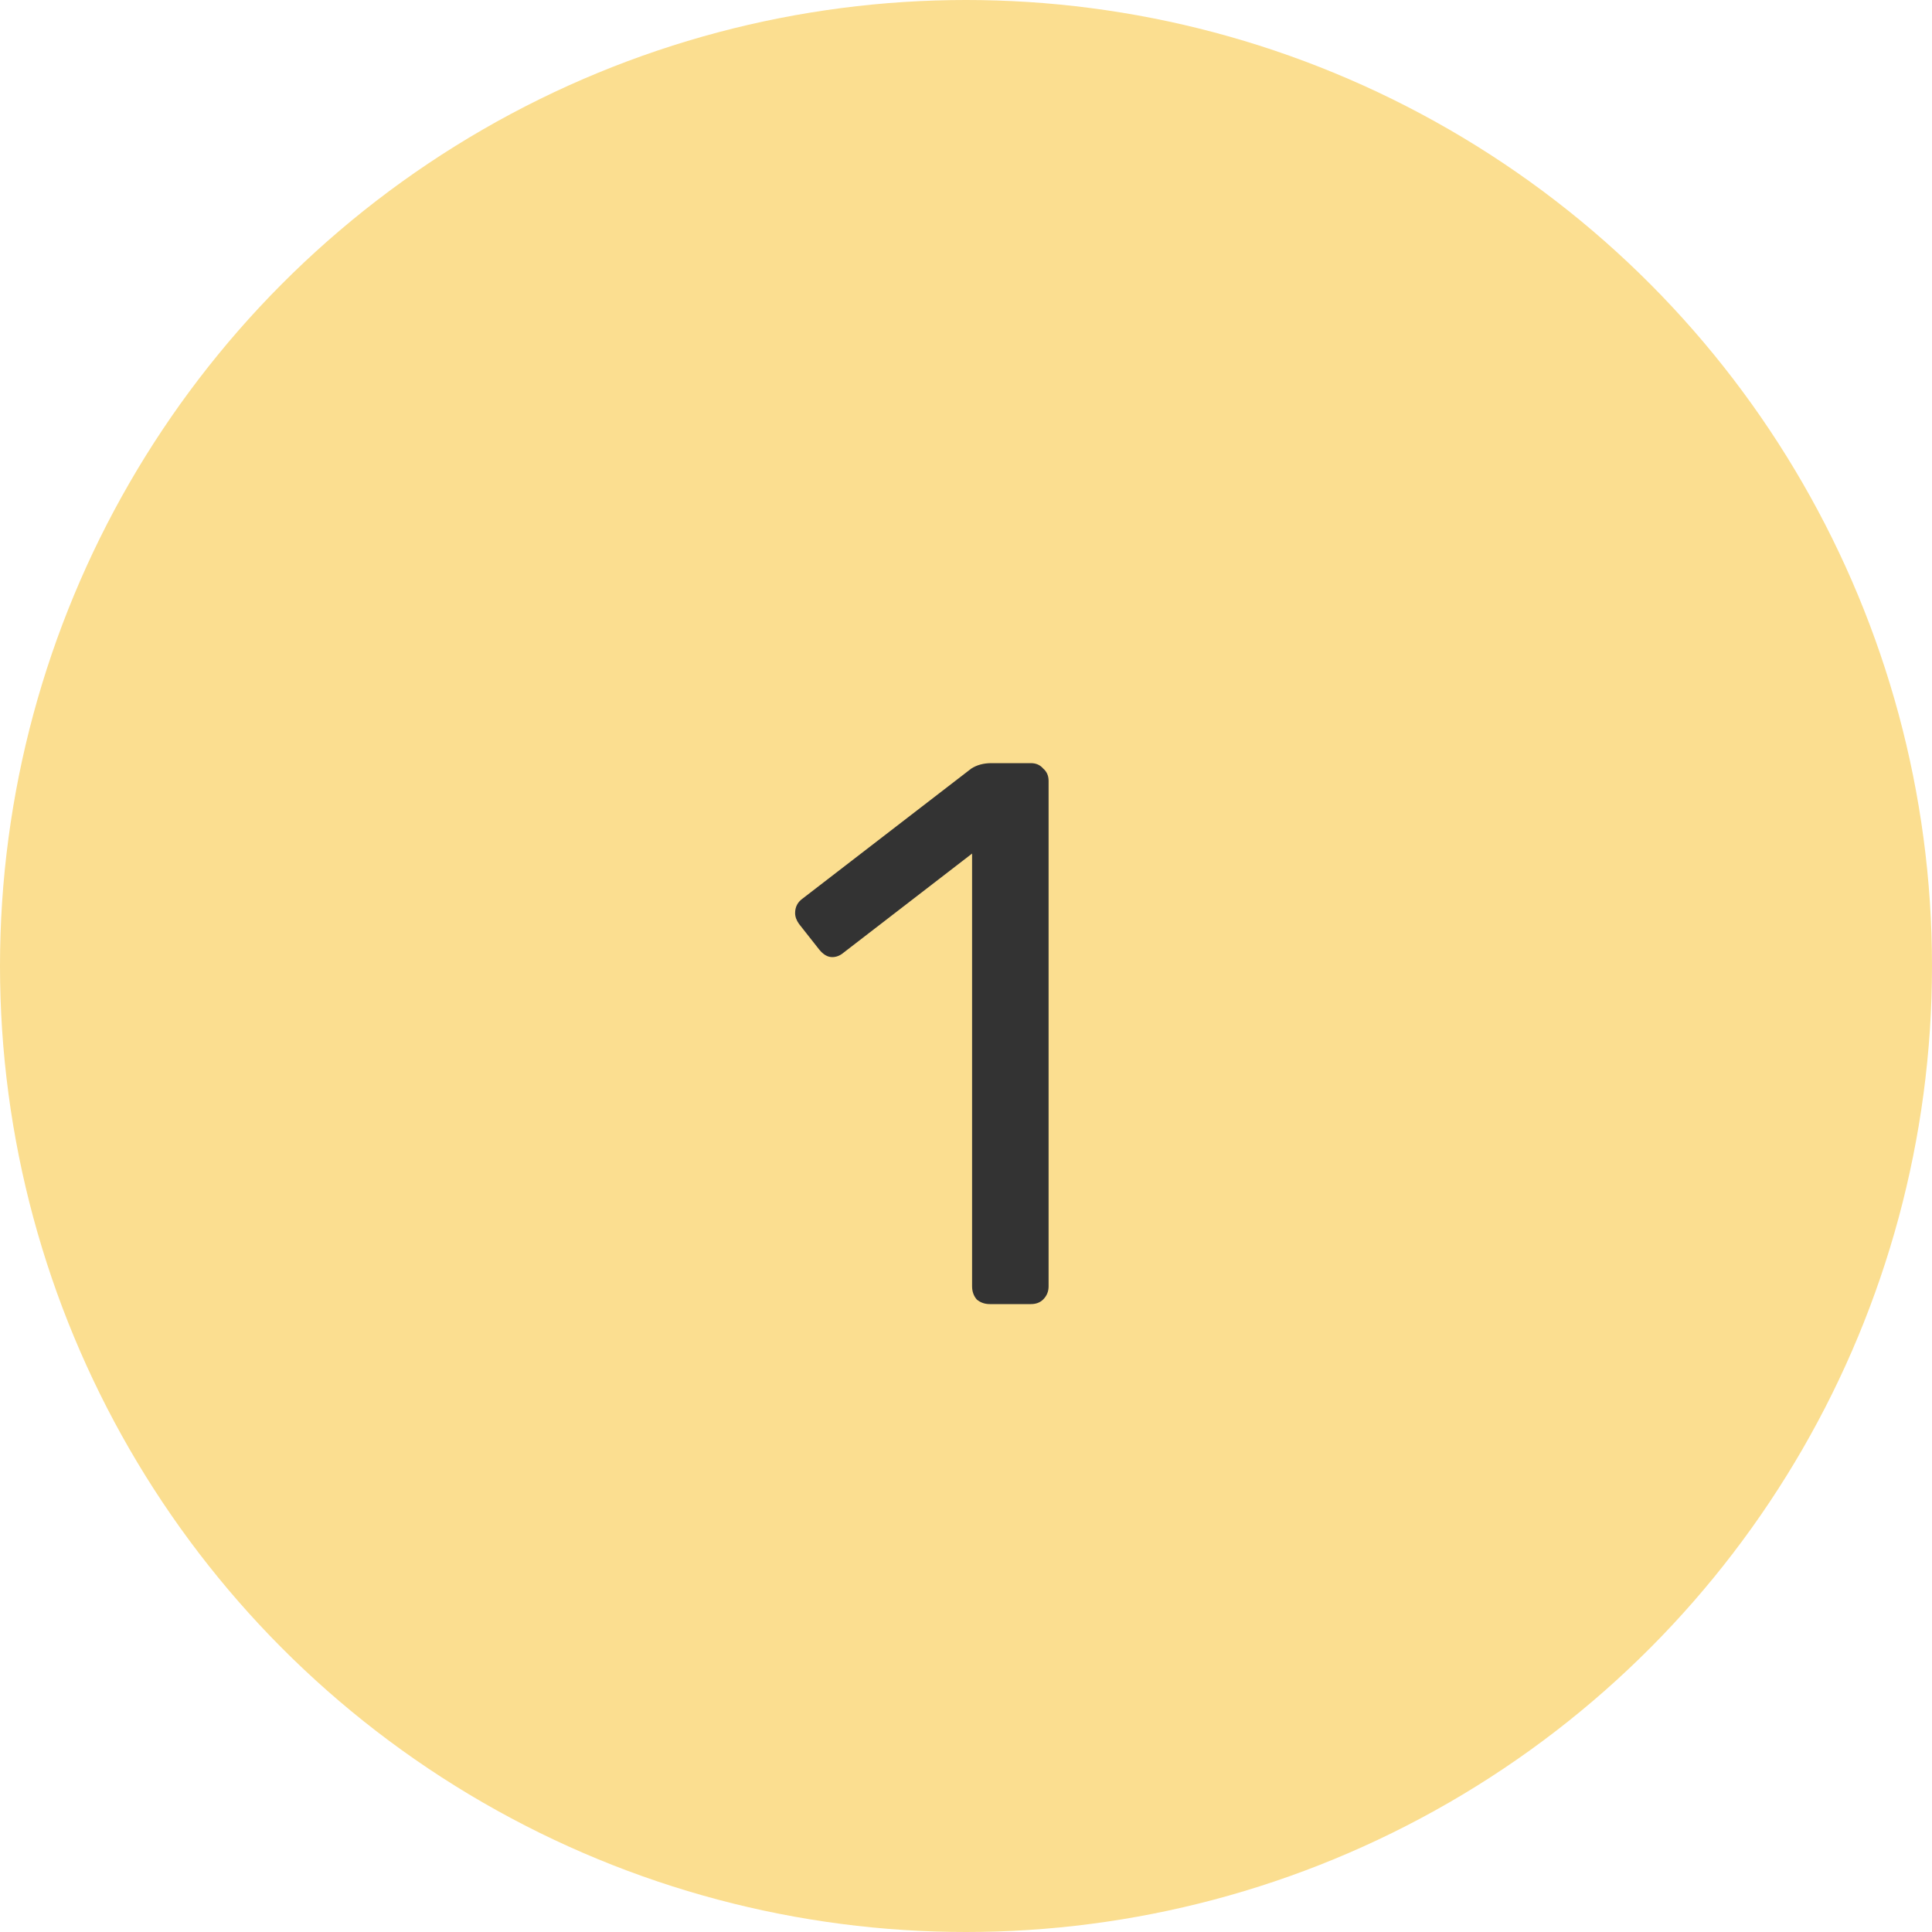 <svg width="40" height="40" viewBox="0 0 40 40" fill="none" xmlns="http://www.w3.org/2000/svg">
<circle cx="20" cy="20" r="20" fill="#FBDE90"/>
<path d="M20.494 27C20.387 27 20.297 26.968 20.222 26.904C20.158 26.829 20.126 26.739 20.126 26.632V17.672L17.47 19.72C17.395 19.784 17.316 19.816 17.23 19.816C17.134 19.816 17.044 19.763 16.958 19.656L16.542 19.128C16.489 19.053 16.462 18.979 16.462 18.904C16.462 18.776 16.515 18.675 16.622 18.6L20.11 15.912C20.227 15.837 20.366 15.8 20.526 15.8H21.342C21.449 15.8 21.534 15.837 21.598 15.912C21.673 15.976 21.71 16.061 21.71 16.168V26.632C21.71 26.739 21.673 26.829 21.598 26.904C21.534 26.968 21.449 27 21.342 27H20.494Z" fill="#333333"/>
</svg>

